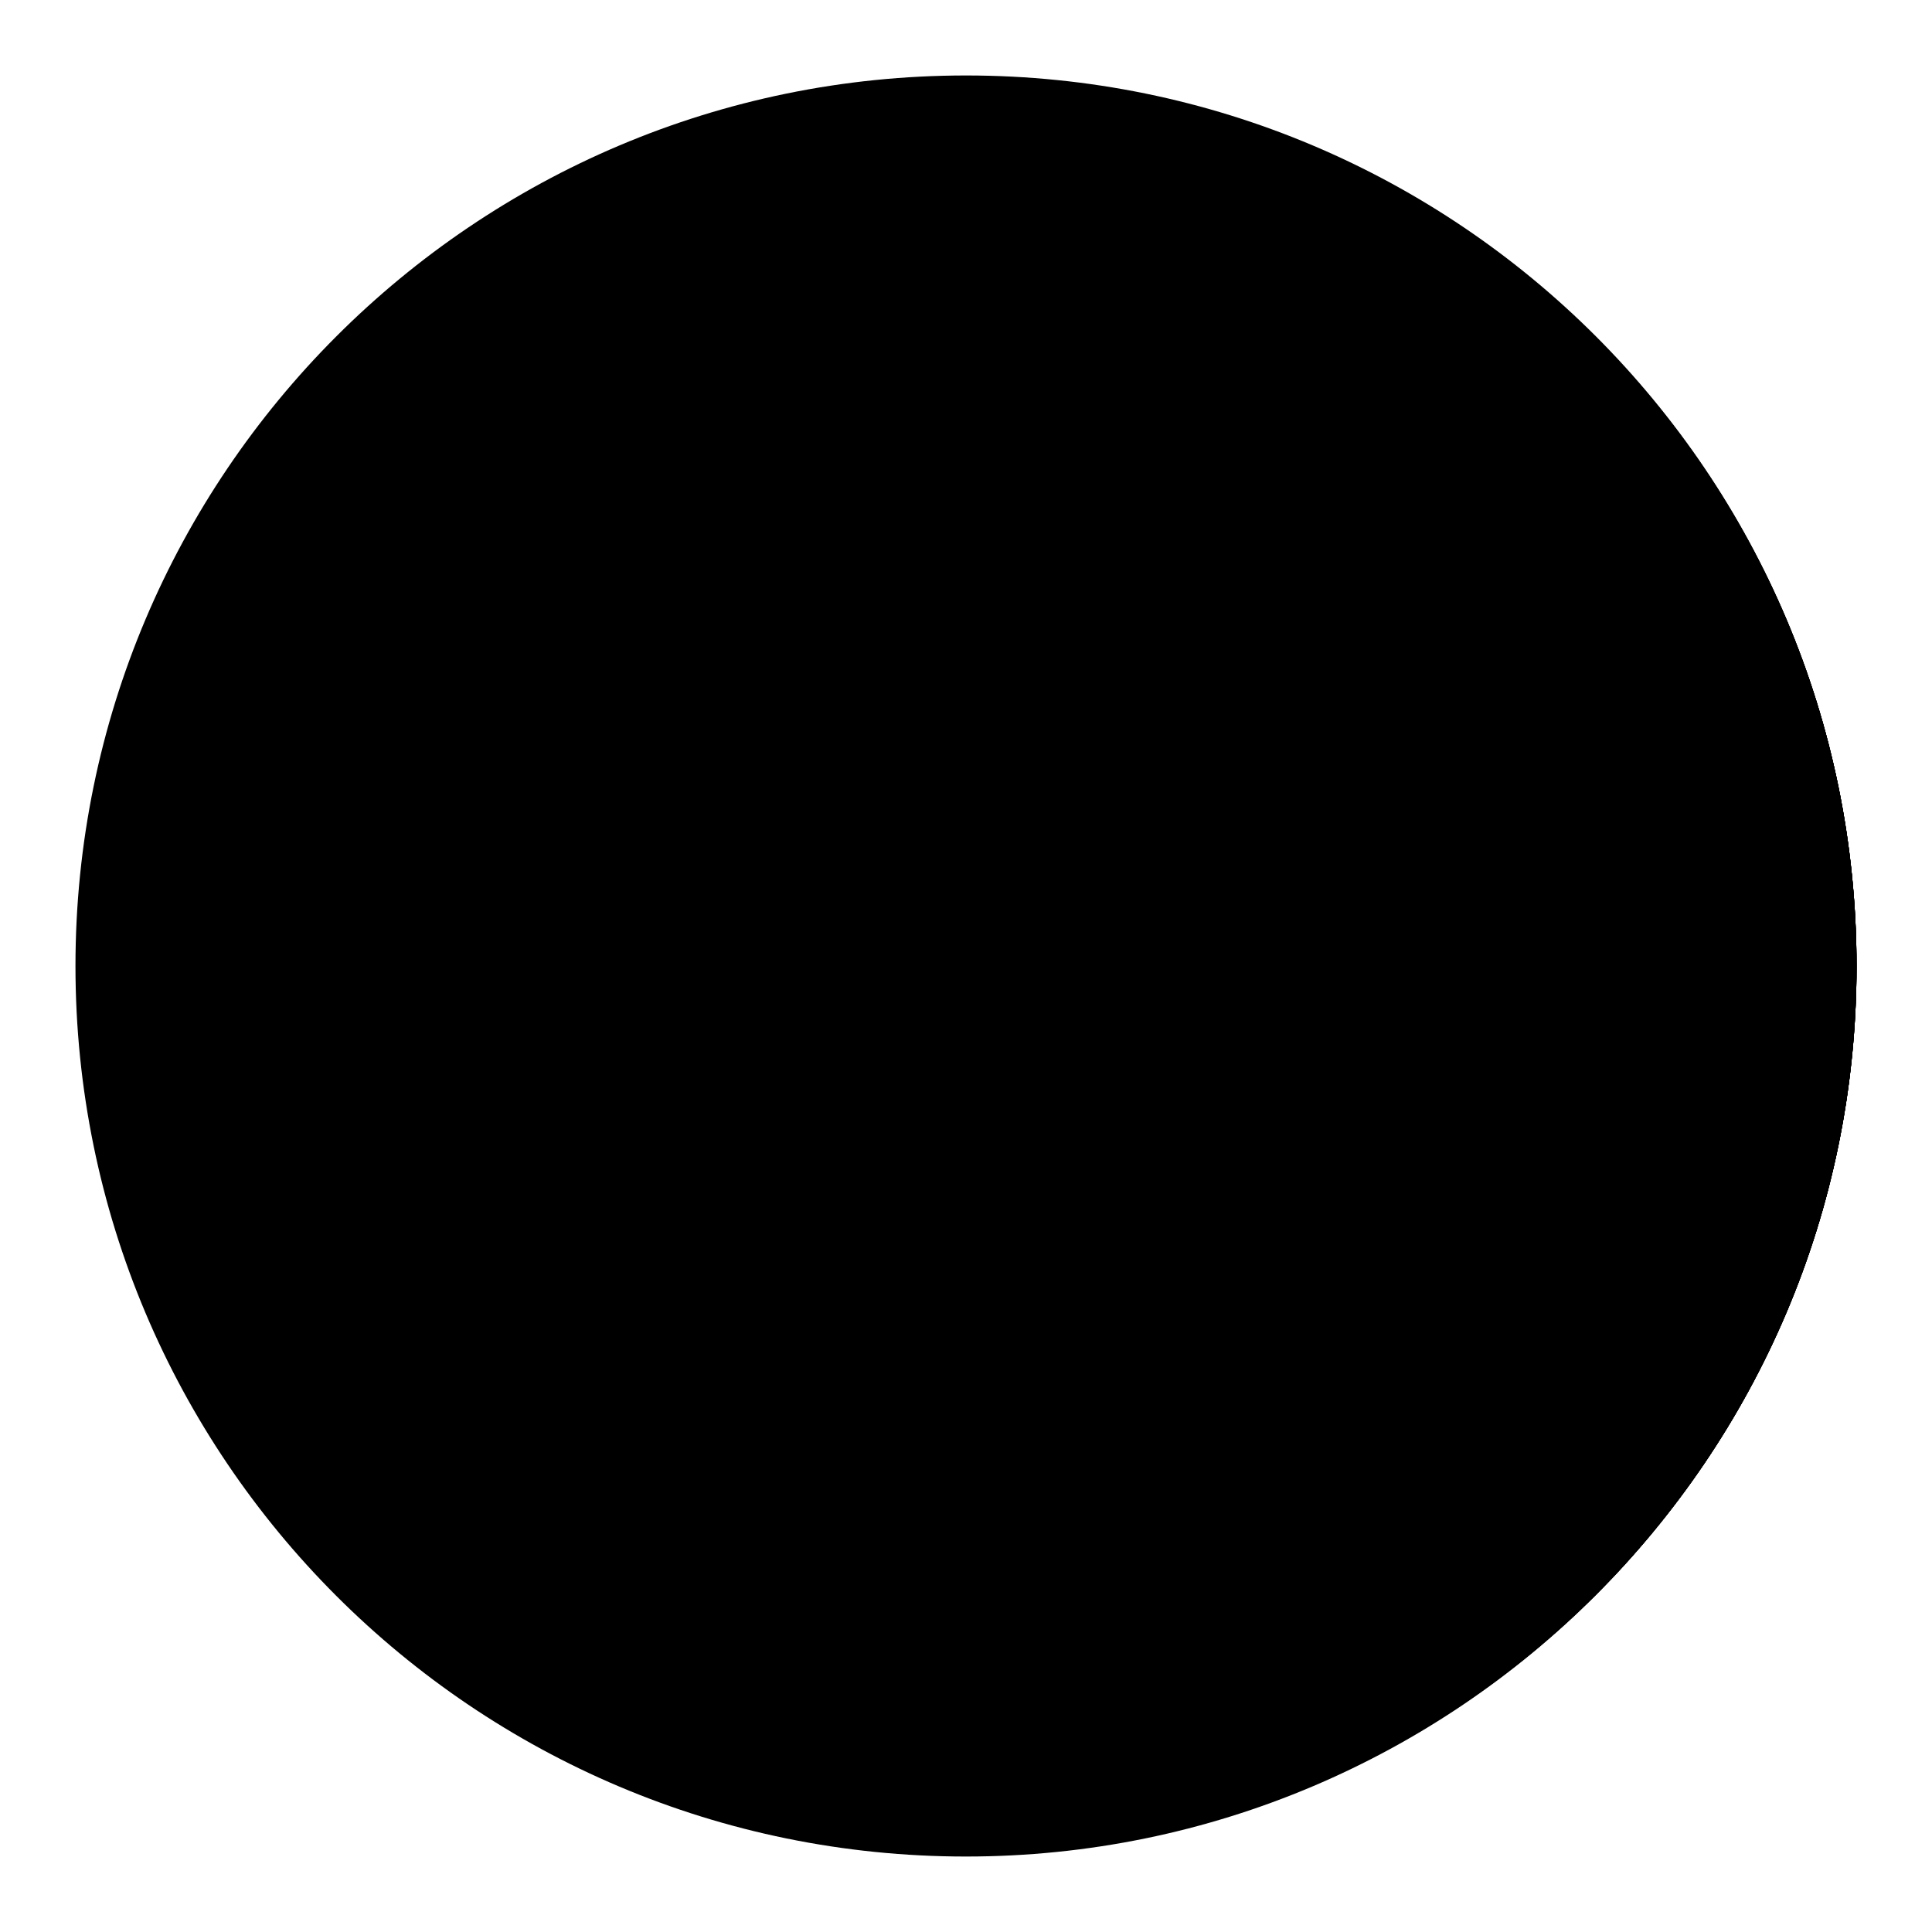 <?xml version="1.0" encoding="utf-8"?>
<!-- Svg Vector Icons : http://www.onlinewebfonts.com/icon -->
<!DOCTYPE svg PUBLIC "-//W3C//DTD SVG 1.1//EN" "http://www.w3.org/Graphics/SVG/1.1/DTD/svg11.dtd">
<svg version="1.1" xmlns="http://www.w3.org/2000/svg" xmlns:xlink="http://www.w3.org/1999/xlink" x="0px" y="0px" viewBox="0 0 256 256" enable-background="new 0 0 256 256" xml:space="preserve">
<g><g><path fill="#000000" d="M128,246c-65.2,0-118-52.8-118-118C10,62.9,62.8,10,128,10c65.2,0,118,52.8,118,118C246,193.1,193.1,246,128,246z M140.8,66.7c-26.8,0-48.5,21.4-48.5,47.8c0,11.9,4.5,22.8,11.8,31.2c-0.5,0.1-0.9,0.3-1.3,0.6l-11.5,11.5l-12.4-12.3c-0.5-0.5-1.1-0.7-1.8-0.7c-0.6,0-1.3,0.2-1.8,0.7l-3.5,3.5c-1,1-1,2.6,0,3.5l12.4,12.4l-16.7,16.7c-1,1-1,2.6,0,3.5l3.5,3.5c0.5,0.5,1.1,0.7,1.8,0.7c0.6,0,1.3-0.2,1.8-0.7l16.7-16.7l12.4,12.4c0.5,0.5,1.1,0.7,1.8,0.7c0.6,0,1.3-0.2,1.8-0.7l3.5-3.5c1-1,1-2.6,0-3.5l-12.4-12.4l11.5-11.5c0.4-0.4,0.7-1,0.7-1.6c8.3,6.6,18.9,10.5,30.3,10.5c26.8,0,48.5-21.4,48.5-47.8C189.3,88.1,167.6,66.7,140.8,66.7z M140,152.1c-21.1,0-38.4-17.2-38.4-38.3c0-21.1,17.2-38.3,38.4-38.3c21.1,0,38.4,17.2,38.4,38.3C178.4,134.9,161.2,152.1,140,152.1z"/><path fill="#000000" d="M128.3,245.7c-65,0-117.7-52.7-117.7-117.7c0-65,52.7-117.7,117.7-117.7C193.3,10.3,246,63,246,128C246,193,193.3,245.7,128.3,245.7z M181.1,88.1h-46.4V66.3h-10.4v21.7H77.6v100.5h10.2V97.7H124c-0.7,12.6-3,22.2-7.1,28.7c-5.1,8.9-14.4,16.9-28.2,24.2c1.2,1.2,3.5,4.2,7.1,9.1c16.1-9.2,27-20,32.8-32.4c12,10.6,22.5,20.9,31.5,30.7l7.7-8.2c-9.2-9.1-21.2-19.7-36.1-31.6c1.5-6,2.4-12.8,2.8-20.5h36.4v71.7c0,5.5-2.7,8.1-8,8c-5.3-0.1-12-0.5-20-1.1c1,4.5,1.6,8.1,1.9,11c8.1,0.2,14.9,0.2,20.5,0.2c10.5,0.1,15.8-5.2,15.8-15.9V88.1z"/><path fill="#000000" d="M128.5,10.3c65,0.1,117.6,53,117.5,118c-0.1,65-53,117.6-118,117.5c-65-0.1-117.6-53-117.5-118C10.7,62.7,63.5,10.1,128.5,10.3z"/><path fill="#000000" d="M168.2,154c-2.6,0-5-0.6-7.2-1.7c-0.9,23.1-19.6,41.6-42.4,41.6c-23.4,0-42.3-19.5-42.3-43.4c0-22,34.7-78.1,38.6-84.4c0,0,2-2.4,4-2.3c2,0,4,2.4,4,2.4c2.9,4.6,21.9,35.7,32,60.8c4.1-9.2,10.8-19.8,11.9-21.5c0,0,0.8-0.9,1.5-0.9c0.8,0,1.5,0.9,1.5,0.9c1.5,2.4,14.9,23.7,14.9,32.1C184.7,146.6,177.3,154,168.2,154z M119,77.8C107,97.7,85.9,136,85.9,150.5c0,18.6,14.7,33.7,32.9,33.8s33-15.1,33-33.6C151.8,136.1,130.8,97.8,119,77.8z M168.3,116.3c-3.4,5.7-9.5,16.8-9.5,20.9c0,0.3,0.1,0.6,0.1,0.9c0.3,1.1,0.6,2.2,0.9,3.3c1.5,3.2,4.7,5.4,8.4,5.5c5.2,0,9.4-4.3,9.4-9.7C177.7,133.1,171.7,122.1,168.3,116.3z M109.5,162.6c0.8,1.5,1.8,2.9,2.8,4.2l0.9,1.9l-4.6,1.2l-3.6,3c-1.3-1.7-2.6-3.5-3.6-5.4c-3.7-6.6-5.6-14.1-5.6-21.7c0-6.8,3.1-16.9,9.5-30.9l8.5,4c-7.1,15.6-8.6,23.2-8.6,26.9C105.1,151.6,106.7,157.5,109.5,162.6z"/><path fill="#000000" d="M166,144.6c-0.3-0.5-0.7-1-0.9-1.5c-1-1.9-1.5-4-1.5-6.2c0-1.9,0.8-4.8,2.5-8.8l2.2,1.2c-1.9,4.4-2.2,6.6-2.3,7.6c0,1.7,0.4,3.3,1.1,4.8c0.2,0.4,0.5,0.8,0.7,1.2l0.2,0.5l-1.2,0.3L166,144.6L166,144.6z"/><path fill="#000000" d="M128.3,10.3C193.3,10.3,246,63,246,128c0,65-52.7,117.7-117.7,117.7c-65,0-117.7-52.7-117.7-117.7C10.6,63,63.3,10.3,128.3,10.3z"/><path fill="#000000" d="M203.8,126.9c-1,10.2-8.3,17.7-18,18.5c-0.5,0-1.1,0.6-1.3,1.1c-1,2.1-1.8,4.4-2.8,6.5c-7.6,14.8-19.1,24.8-34.2,30.1c-0.8,0.3-1.6,0.9-2,1.6c-2.5,4-5.7,7-10,8.4c-1.8,0.6-3.8,0.9-5.7,1.3c-0.2,0-0.4,0-0.6,0c-0.4-0.1-0.9-0.2-1.3-0.3c-6.1-0.6-10.9-3.6-14.2-9.1c-0.7-1.2-1.5-1.8-2.7-2.2c-16.4-6-28.4-17.1-35.6-34c-0.9-2.1-1.5-3.6-4.2-3.9c-8.8-1.1-16.8-9.8-16.2-21.4c0.5-9.7,8.3-18.2,17.7-18.9c1-0.1,1.5-0.5,1.8-1.4c3-8.3,7.6-15.5,13.7-21.6c8.1-8.3,17.7-13.8,28.8-16.2c3.2-0.7,6.4-1,9.6-1.6c1.9,0,3.8,0,5.7,0c0.5,0.1,1.1,0.2,1.6,0.3c3,0.5,6.1,0.7,9,1.5c19.6,5.3,33.7,17.7,41.5,37.6c0.4,0.9,0.7,1.3,1.8,1.4c8.5,0.6,15.6,7.3,17.3,16.1c0.2,1.2,0.4,2.4,0.6,3.6c0,0.4,0,0.8,0,1.3C204,126.1,203.8,126.5,203.8,126.9z M129.4,184.2c5.2,0,9.6-4.6,9.6-10.2c0-5.5-4.5-10.3-9.7-10.3c-5.2,0-9.6,4.7-9.7,10.2C119.8,179.4,124.2,184.2,129.4,184.2z M118.2,158.3c7.4-5.1,14.8-5.1,22.2,0c0.2-0.1,0.4-0.2,0.5-0.3c-0.2-0.8-0.3-1.8-0.8-2.4c-0.8-0.9-1.9-1.7-2.9-2.2c-4.5-2.1-9.2-2.3-13.9-0.7c-1.7,0.6-3.3,1.7-4.8,2.8C117.8,156,117.3,157.1,118.2,158.3z M192.3,118c-2.9-4.6-9.5-6.3-14.6-5.6c-0.9,0.1,0.7,0.2-0.2,0.4c-0.1-0.3-2.6-0.3-2.6-0.4c-0.1-0.5-0.3-1-0.4-1.5C170.8,98,163.7,87.8,153,80.6c-9.5-6.5-17.4-10.1-28.9-7.7c-3.9,0.8-2.8,2.2-5.5,5.6c-2.4,3-2.2,6,0.8,8.4c4.6,3.7,7.4,4.6,13,3.6c1.8-0.3,3.6-1.3,5.1-2.4c1.3-0.9,1.2-2.5-0.2-3.4c-1-0.7-2.2-1.2-3.4-1.6c-2.3-0.7-4.5,0-6.6,0.7c-1.5,0.5-2.7,0-3.5-1.3c-1.3-2.3-0.4-5.2,2-6c1.8-0.6,3.7-1.2,5.5-1.2c5.5-0.1,10.1,1.8,13.1,7c2.1,3.8,1.8,7.5-1.2,10.6c-1.4,1.4-3.1,2.8-4.9,3.6c-8.4,3.6-16.6,2.5-24.1-2.5c-4.9-3.3-7.2-3.4-6.5-9.8c0.1-0.8,0.4-4,0.6-5.1c-15.2,7.6-20.3,16.8-24.7,34c-6.1-1.5-13.8-0.5-17.3,5.2c-2.8,4.5-2.8,9.3,0,13.8c3.5,5.8,8.9,6.8,15,5.3C86,155.3,94.2,165,110,172c1-3.3,1.8-3.8,2.8-6.8c0.3-0.9,0.4-1.4-0.2-2.2c-2.6-3.6-2.7-7.9-0.1-11.5c1.1-1.5,2.6-2.9,4.2-4c5.3-3.4,11.2-4,17.3-3.1c4,0.6,7.6,2.1,10.7,5c3.4,3.1,4.7,8,2.5,11.7c-1.3,2.3-1.3,3.9-0.3,6.2c0.9,2.2,1.1,2.2,1.7,4.7c16-7.2,24.2-16.9,28.9-34.9c0.9,0.1,1.8,0.3,2.6,0.4c5.1,0.7,9.4-1,12.3-5.6C195.1,127.5,195.1,122.6,192.3,118z M143.4,133.8c-4,0-6.9-2.9-6.9-6.9c0-4.2,2.8-7.1,7-7c4,0,6.9,2.8,6.9,6.9C150.5,130.8,147.5,133.9,143.4,133.8z M115.3,133.8c-4.1-0.1-6.9-2.9-6.9-7.1c0-4.2,2.9-7,7.2-6.9c4.1,0,6.9,2.9,6.8,7C122.5,131.1,119.5,133.9,115.3,133.8z"/><path fill="#000000" d="M128.3,245.7c-65,0-117.7-52.7-117.7-117.7c0-65,52.7-117.7,117.7-117.7C193.3,10.3,246,63,246,128C246,193,193.3,245.7,128.3,245.7z M152.4,111.2c-4.9-4.4-6-10.4-7.8-20.3c-2.6-20.8-3.2-26.5-3.2-26.5h-8c1,11.6,0.4,21.2,1.3,30.7c1.2,6.5,4.5,14.9,7.5,18c5.4,5.6,15.5,5.5,7.2,7.8c-10.2,2.6-10.8-7.9-23.7-7.7c-7.1,0.2-23,10.4-16.3-0.7c2.3-3.8,7-5.4,9.6-15.2c1-10.1,0.6-20.5,1.6-32.8h-9.5c0,0,2,13.4-1.1,29.7c-3.9,15-15.8,16.4-14.7,23.2c2.7,16,17.6,4.3,28.3,4.7c11.1,0.6,24.5,13.8,35.6,5.3C169.6,119.3,158,116.2,152.4,111.2z M163.5,146.8c-1.2-7.3-12.2-6.6-19.6-8.8c-8.9-2.6-14.7-7.5-20.5-7.7c-11.1-0.6-12.7-2-23.8,6.5c-10.4,8.1,1.4,11.2,6.9,16.1c4.9,4.4,6,10.2,7.8,20c1.6,16.2,1.2,18.4,1,18.7h-0.1c0,0,0,0.1,0.1,0h8.5c-0.3-10.5-0.9-14.5-2-25.2c-1.2-6.5-1.9-10.5-5.1-13.4c-3.6-3.3-11.8-7.8-4.9-13.2c7.3-5.7,6.4,0,13.7,0.4c-1.7-0.1,14.2,4.4,26.3,8.7c3.9,2.6-9.6,5.5-12.1,16c-1.1,11.1-0.3,15.6,0,26.8h8.1c0,0-1.2-0.1,0.9-21C152.5,155,164.6,153.6,163.5,146.8z"/><path fill="#000000" d="M128.3,245.7c-65,0-117.7-52.7-117.7-117.7c0-65,52.7-117.7,117.7-117.7C193.3,10.3,246,63,246,128C246,193,193.3,245.7,128.3,245.7z M135.3,144.5c0,0,8.8,17.7,21.2-2.4c0,0,1.8-5.9,7.1-7.1c0,0,7.7-15.3-4.7-21.2c0,0-13.5-10-23.6,7.1c0,0-1.2,5.9,4.7,2.4c0,0,6.5-11.2,16.5-2.4c0,0,8.2,5.9-4.7,14.1l-2.4,7.1c0,0-8.8,7.7-9.4-2.4C140,139.8,131.8,139.2,135.3,144.5z M129.4,161c2,0,3.5-1.6,3.5-3.5s-1.6-3.5-3.5-3.5s-3.5,1.6-3.5,3.5C125.9,159.4,127.5,161,129.4,161z M118.8,106.8c2.6,0,4.7-2.1,4.7-4.7c0-2.6-2.1-4.7-4.7-4.7s-4.7,2.1-4.7,4.7C114.2,104.7,116.2,106.8,118.8,106.8z M111.8,149.2c0,1.3,1.1,2.4,2.4,2.4c1.3,0,2.4-1.1,2.4-2.4c0-1.3-1.1-2.4-2.4-2.4C112.9,146.8,111.8,147.9,111.8,149.2z M121.2,120.9c-1.3,0-2.4,1.1-2.4,2.4c0,1.3,1.1,2.4,2.4,2.4s2.4-1.1,2.4-2.4C123.6,122,122.5,120.9,121.2,120.9z M121.2,131.5c0,1.9,1.6,3.5,3.5,3.5s3.5-1.6,3.5-3.5c0-2-1.6-3.5-3.5-3.5S121.2,129.6,121.2,131.5z M176.4,76.8c-7.7-5.9-15.8-10.6-25-13.6c-8.7-2.4-10.7-3.8-23.1-3.4c-10,2.2-16.3,4-24.7,7.7C86,75,78.5,88.1,78.7,104.8c0.1,8.6-2.7,14.8-8.2,20.4c-8.1,8.3-8.1,9.2,1.4,15.6c1,0.7,2.2,3.1,1.8,3.5c-3.9,4.8,2,8.6,1,13c4.9,3.3,3,7.8,2.1,12.2c-0.9,4.8,1.1,8.7,5.9,9.7c4,0.8,8.3,0.6,12.4,0.4c4.6-0.3,9.2-1,13.8-1.6c3.7-0.5,5.5,1.3,6.2,4.7c0.6,2.6,0.9,5.3,1.7,7.9c0.6,2,1.7,3.8,2.5,5.7c0.3,0,7.6,0,7.9,0c-0.3-3-0.5-6-1-9c-2-12-9.1-18.3-21-16.6c-5.7,0.8-11.4,1.4-17.1,1.3c-5.2-0.1-4.6-2.8-3.4-8c1.1-5,2.3-5.1-3.1-8.6c1.5-1.3,2.6-2.3,4.1-3.6c-2.2-1.2-4-2.1-5.7-3c2.9-7.1,4.9-8-0.9-11.5c-5.5-3.3-5.6-4.1-0.9-8.5c6.9-6.6,11.2-13.8,10.6-24.3c-0.6-10.7,1-18.2,9.7-25c14.5-11.4,33.5-11.9,47.8-7.8c10.5,3,18.5,5.2,29.1,15.2c13.8,13.1,9.2,38.3-2.2,50.1c-5,5.2-8.5,12-11.8,18.5c-1.4,2.7-1.7,6.8-0.9,9.8c2.2,7.9,5.2,15.6,8,23.3c0.5,1.3,1.5,2.3,2.3,3.5c0.4-0.1,7.9-0.3,8.3-0.5c-0.2-1.2-0.1-2.5-0.5-3.7c-2.5-7.2-5.5-14.3-7.6-21.7c-0.9-3.1-0.8-7.3,0.6-10.1c3-6,6.4-12.3,10.9-17C195.6,125.7,196,91.8,176.4,76.8z M101.2,111.5c2,0,3.5-1.6,3.5-3.5c0-2-1.6-3.5-3.5-3.5s-3.5,1.6-3.5,3.5C97.7,109.9,99.2,111.5,101.2,111.5z M97.7,144.5c0,1.3,1.1,2.4,2.4,2.4c1.3,0,2.4-1.1,2.4-2.4s-1.1-2.4-2.4-2.4C98.7,142.1,97.7,143.2,97.7,144.5z M102.4,158.6c-1.3,0-2.4,1.1-2.4,2.4c0,1.3,1.1,2.4,2.4,2.4s2.4-1.1,2.4-2.4C104.7,159.7,103.7,158.6,102.4,158.6z M107.1,123.3c1.3,0,2.4-1.1,2.4-2.4s-1.1-2.4-2.4-2.4s-2.4,1.1-2.4,2.4C104.7,122.2,105.8,123.3,107.1,123.3z"/></g></g>
</svg>